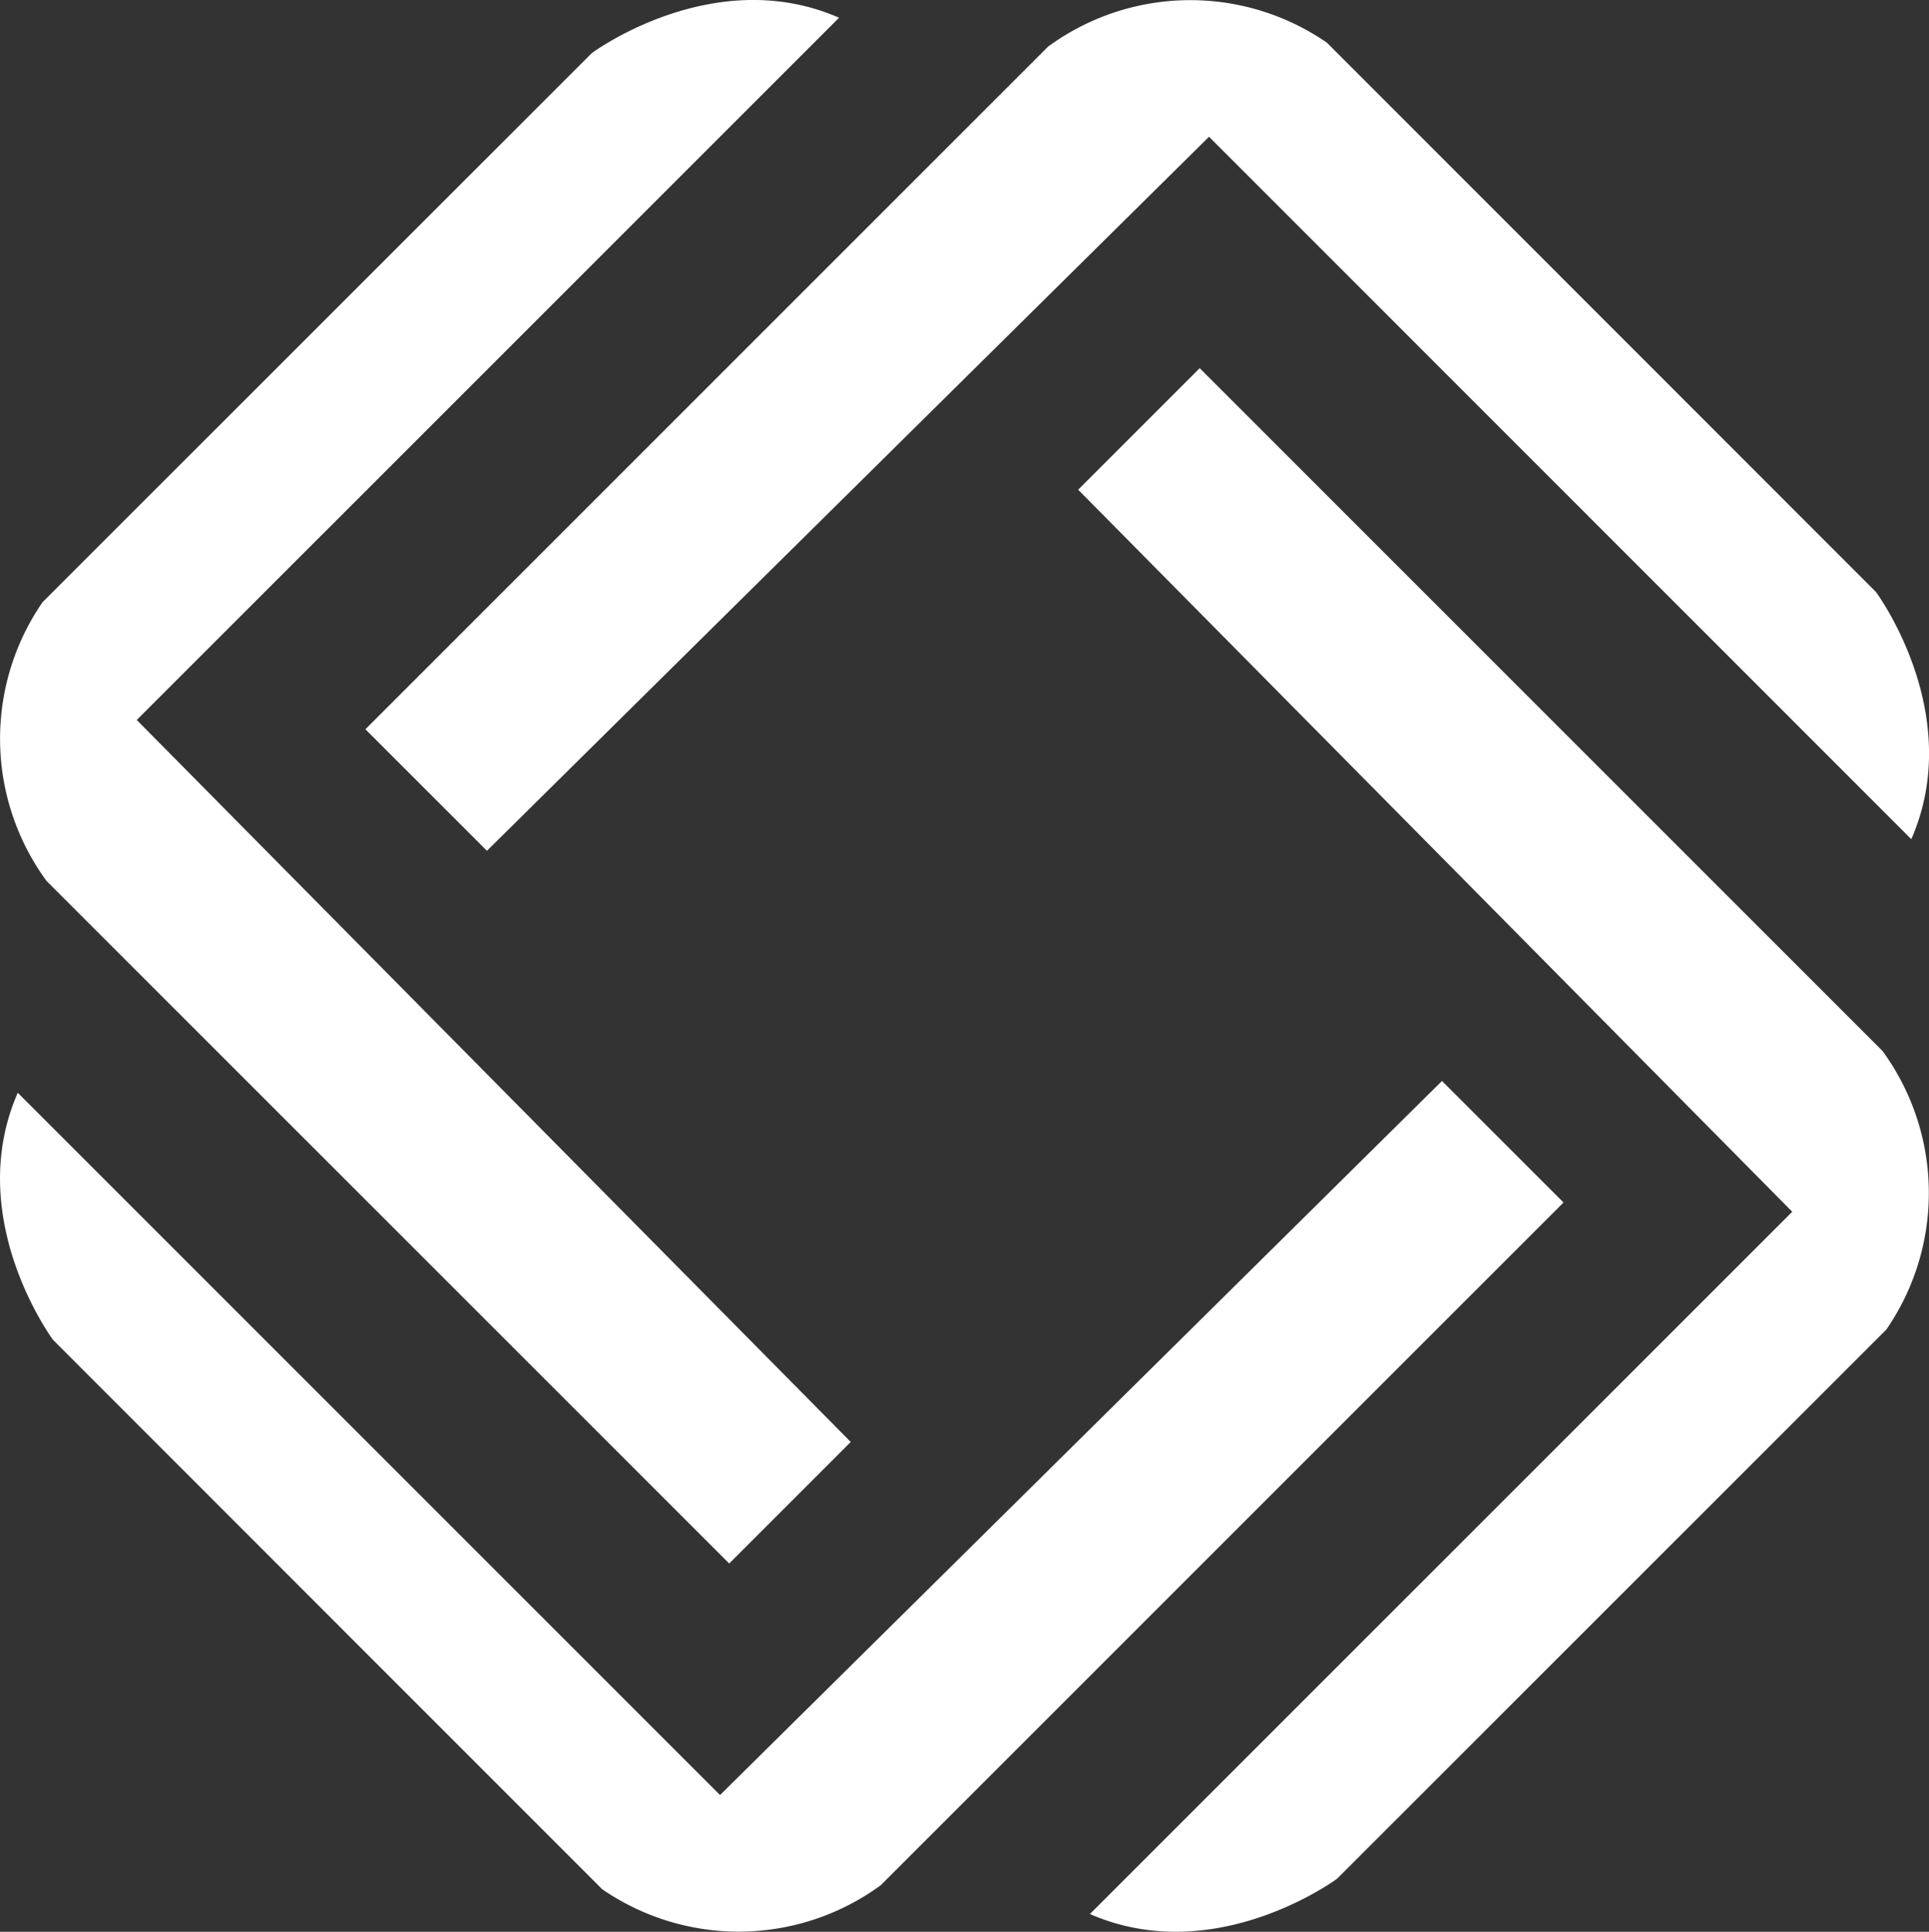 <svg xmlns="http://www.w3.org/2000/svg" width="53.963" height="54.043" viewBox="0 0 53.963 54.043">
  <rect x="0" y="0" width="53.963" height="54.043" fill="#333333" stroke="none"/>
  <g id="Group_9" data-name="Group 9" transform="translate(-0.001 -0.004)">
    <path id="Path_5" data-name="Path 5" d="M23.8,40.349l-3.4,3.4L1.3,24.651a6.737,6.737,0,0,1-.11-7.794L16.56,1.492s3.4-2.524,6.914-.987L3.827,20.151Z" transform="translate(0 -0.005)" fill="#fff"/>
    <path id="Path_6" data-name="Path 6" d="M40.347,306.51l3.4,3.4-19.1,19.1a6.736,6.736,0,0,1-7.794.111L1.492,313.754s-2.524-3.4-.987-6.914l19.646,19.647Z" transform="translate(-0.007 -276.265)" fill="#fff"/>
    <path id="Path_7" data-name="Path 7" d="M107,23.806l-3.4-3.4,19.1-19.1a6.736,6.736,0,0,1,7.794-.111l15.365,15.372s2.524,3.4.987,6.914L127.2,3.83Z" transform="translate(-93.377 0)" fill="#fff"/>
    <path id="Path_8" data-name="Path 8" d="M305.69,107.8l3.4-3.4,19.1,19.1a6.737,6.737,0,0,1,.11,7.794l-15.367,15.365s-3.4,2.524-6.914.987L325.666,128Z" transform="translate(-275.528 -94.096)" fill="#fff"/>
  </g>
</svg>
